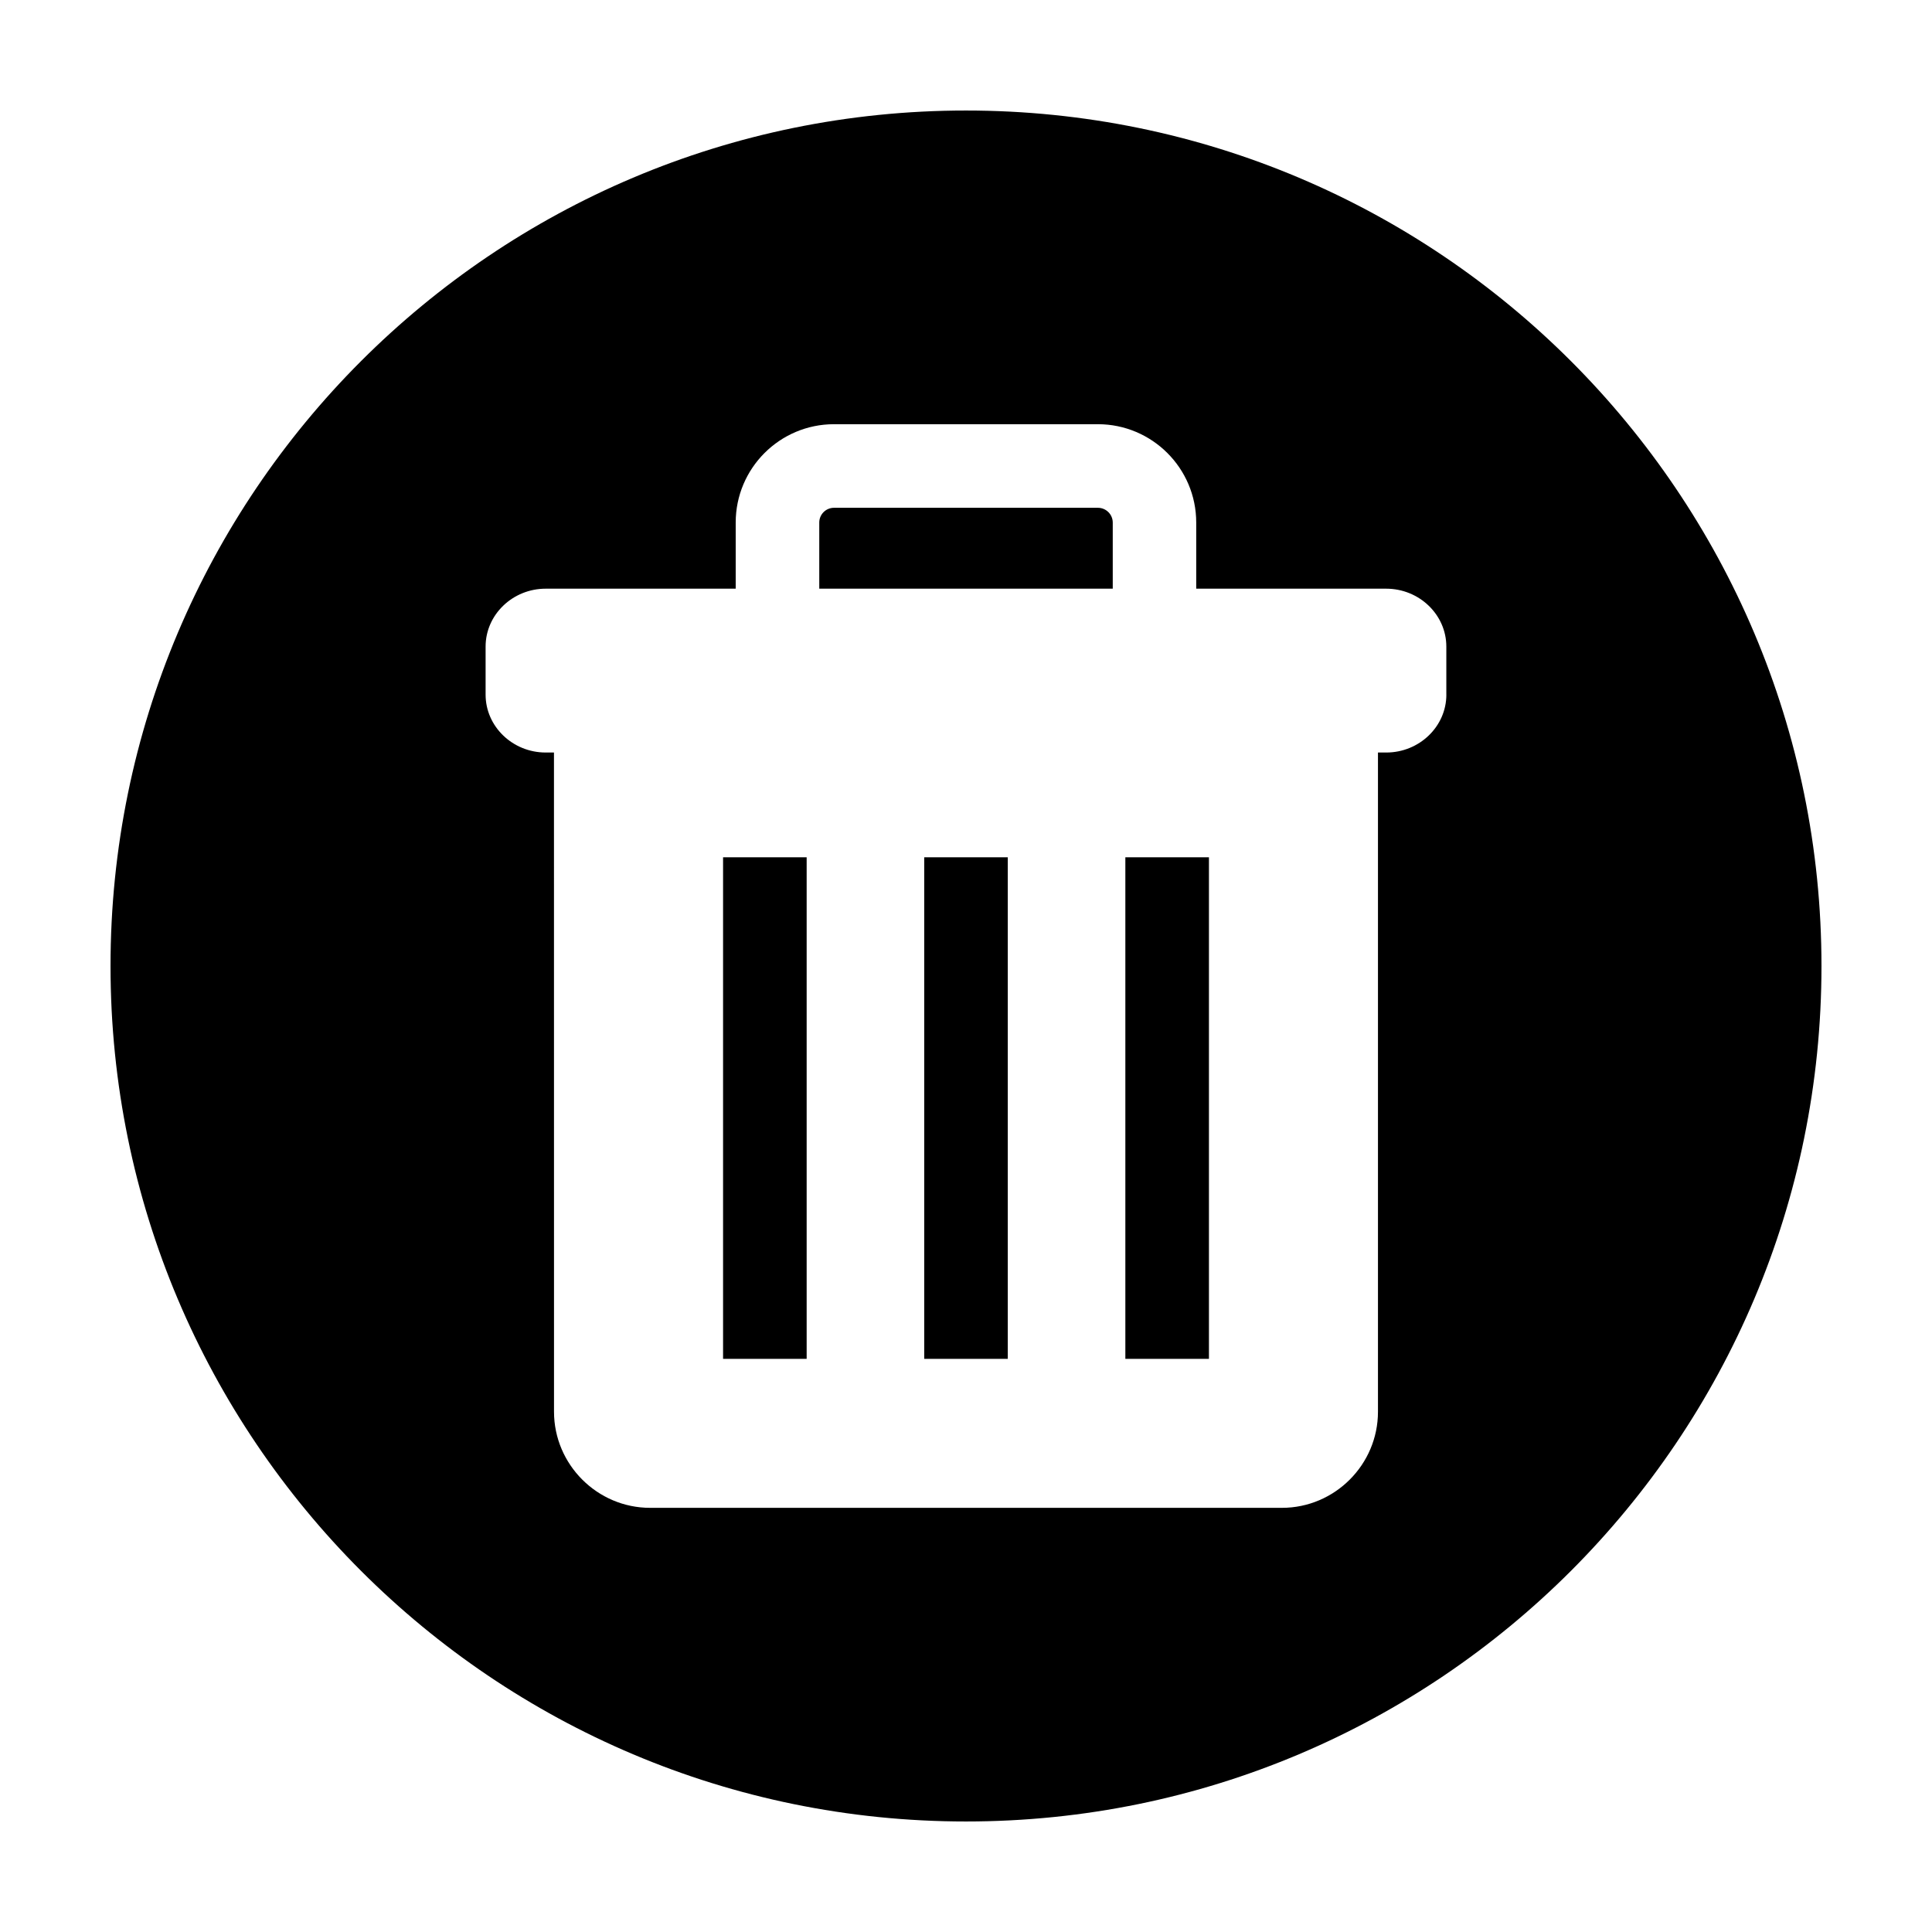 <?xml version="1.0" encoding="UTF-8"?>
<!-- The Best Svg Icon site in the world: iconSvg.co, Visit us! https://iconsvg.co -->
<svg fill="#000000" width="800px" height="800px" version="1.1" viewBox="144 144 512 512" xmlns="http://www.w3.org/2000/svg">
 <g>
  <path d="m434.95 278.57h-69.918c-2.18 0-3.918 1.762-3.918 3.906v17.527h77.777v-17.527c-0.008-2.144-1.762-3.906-3.941-3.906z"/>
  <path d="m400 173.29c-125.22 0-226.71 101.5-226.71 226.71s101.5 226.71 226.71 226.71 226.71-101.5 226.71-226.71c-0.004-125.22-101.5-226.71-226.71-226.71zm127.3 154.8c0 8.445-7.164 15.336-15.93 15.336h-2.195v174.71c0 13.996-11.453 25.457-25.453 25.457h-167.43c-14 0-25.461-11.457-25.473-25.457l-0.012-174.71h-2.191c-8.762 0-15.926-6.891-15.926-15.336v-12.742c0-8.445 7.164-15.34 15.926-15.34h50.352v-17.527c0-14.375 11.672-26.062 26.059-26.062h69.918c14.379 0 26.066 11.688 26.066 26.062v17.527h50.34c8.777 0 15.941 6.898 15.941 15.34v12.742z"/>
  <path d="m335.62 371.19h22.152v132.92h-22.152z"/>
  <path d="m388.93 371.19h22.141v132.92h-22.141z"/>
  <path d="m442.23 371.19h22.152v132.92h-22.152z"/>
 </g>
</svg>